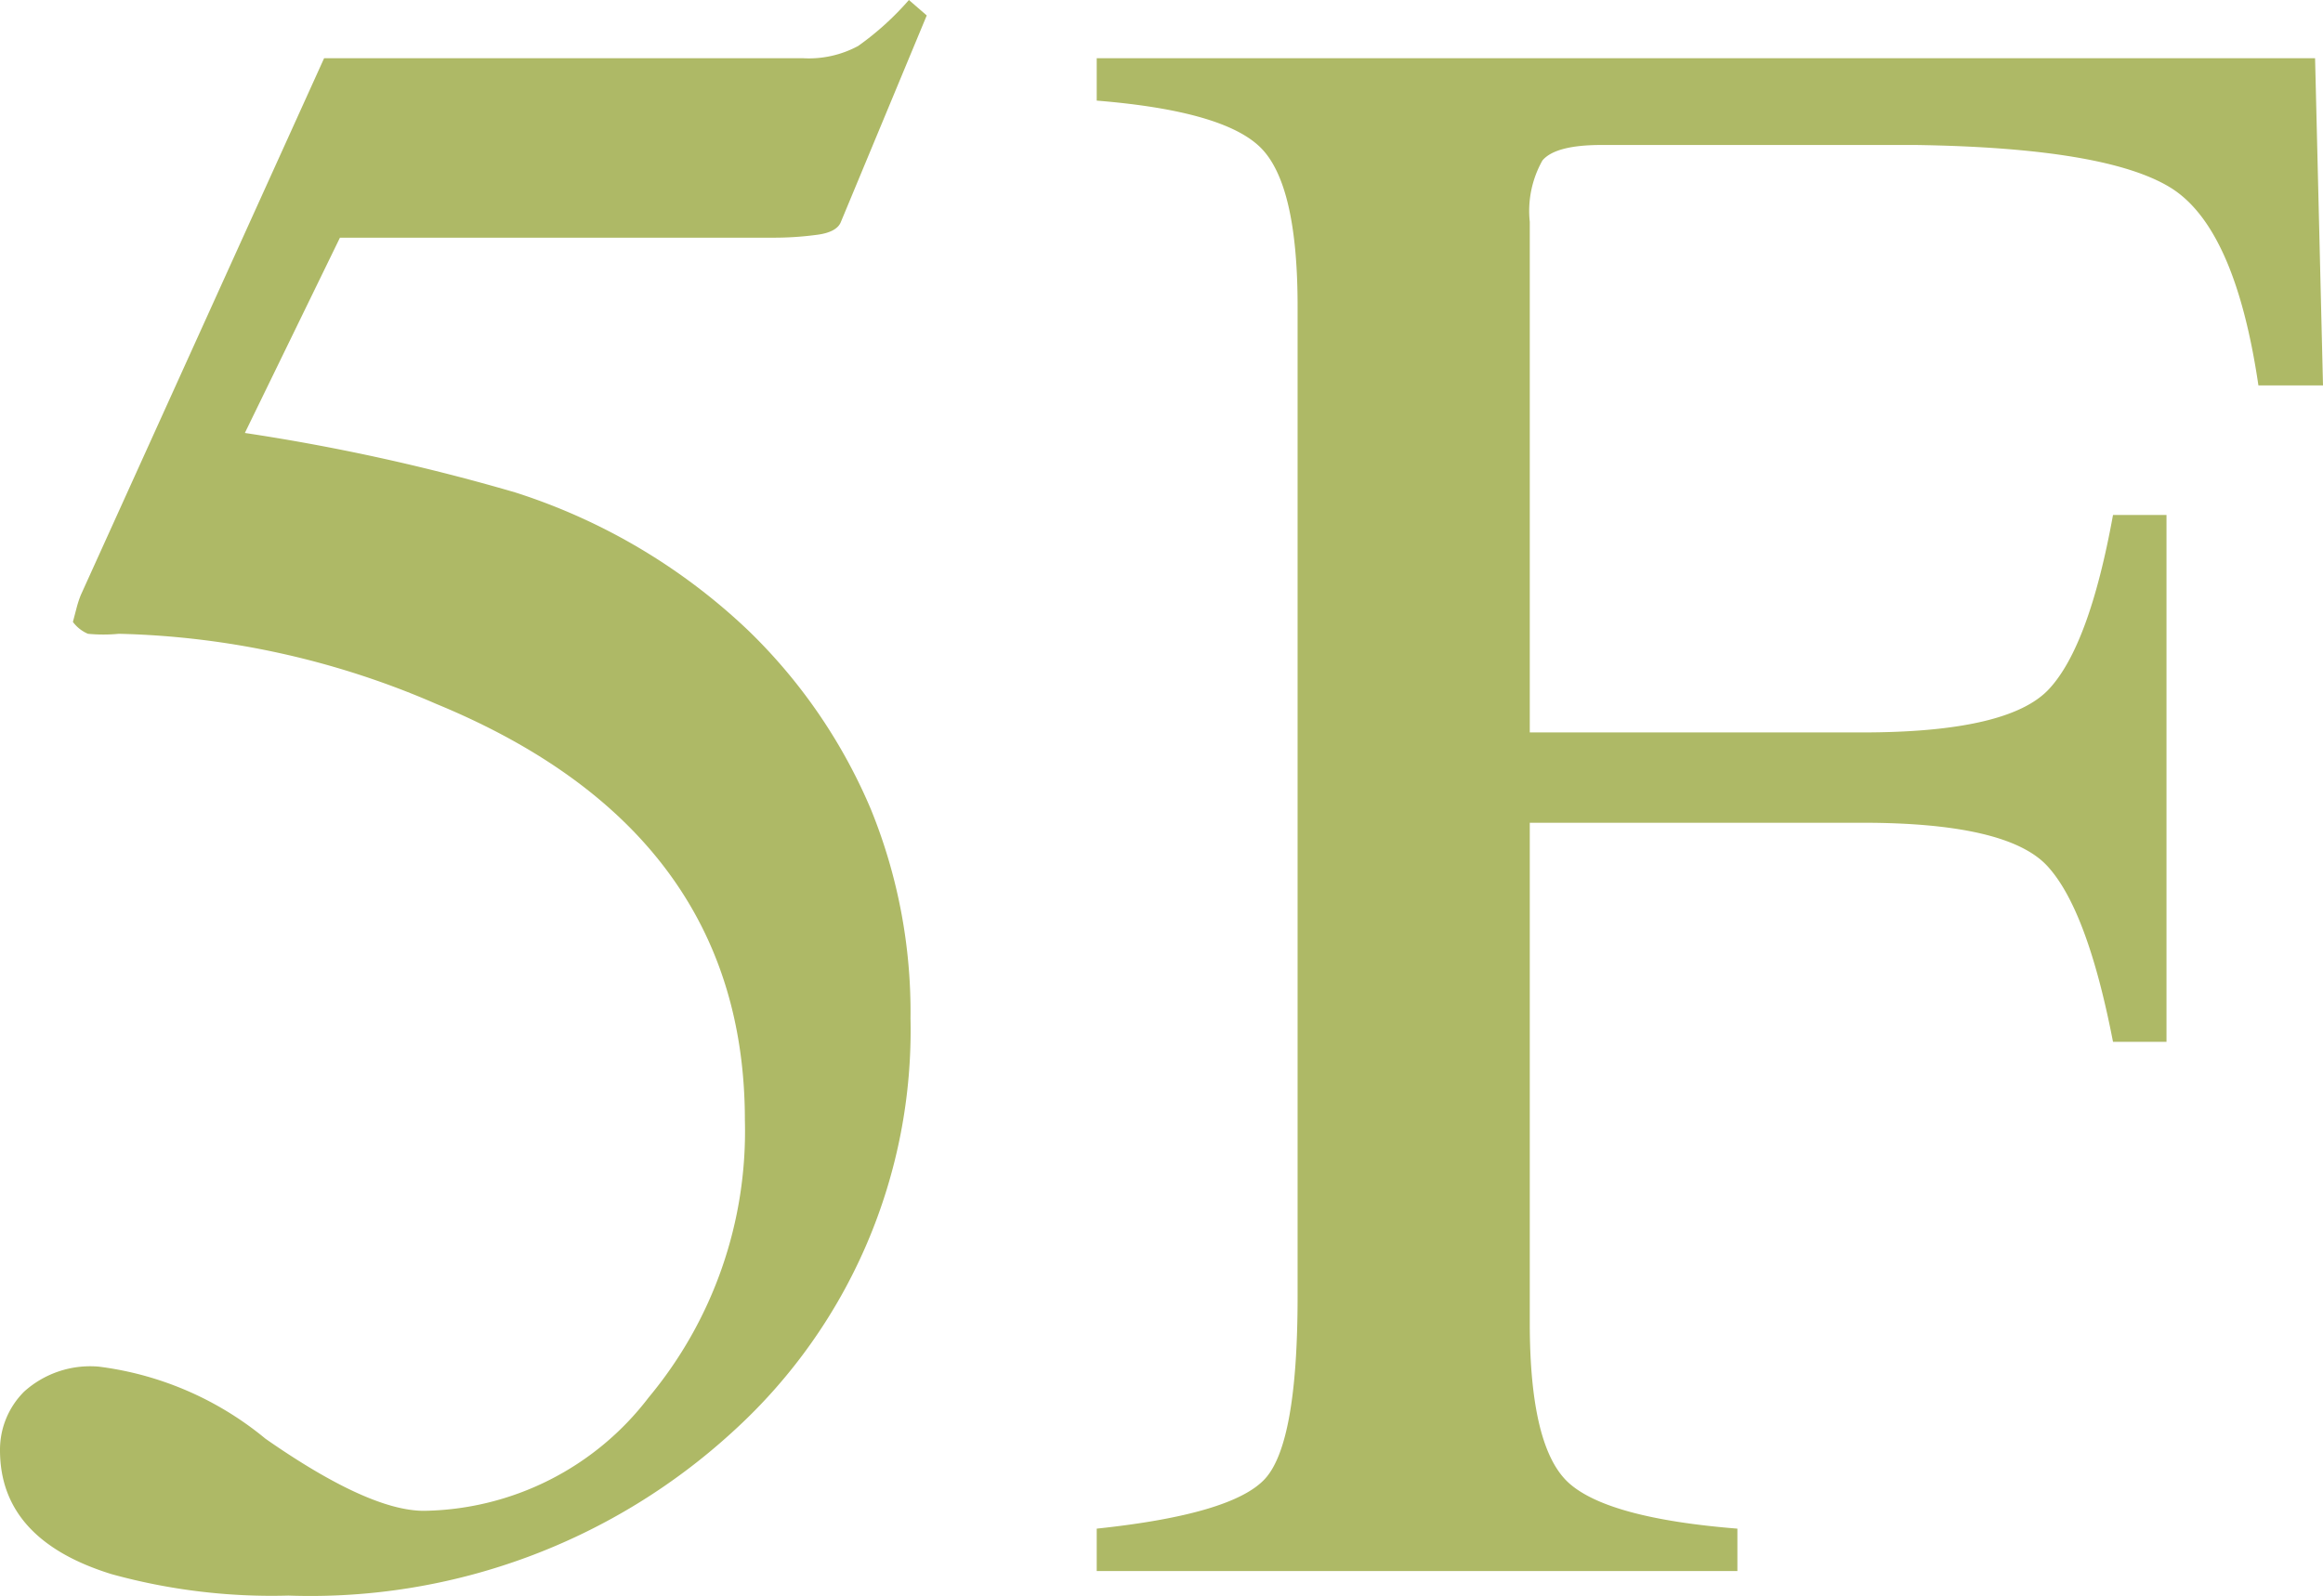 <svg xmlns="http://www.w3.org/2000/svg" width="58.63" height="40.28" viewBox="0 0 58.63 40.28"><defs><style>.cls-1{fill:#aeb966;}</style></defs><title>logo5f</title><g id="レイヤー_2" data-name="レイヤー 2"><g id="レイヤー_1-2" data-name="レイヤー 1"><path class="cls-1" d="M6.7,36.32q2.61,1.82,4,1.82a7.26,7.26,0,0,0,5.67-2.86,10.5,10.5,0,0,0,2.43-7q0-7.3-7.79-10.51A21.25,21.25,0,0,0,3,16a4.07,4.07,0,0,1-.78,0,.92.92,0,0,1-.38-.3l.1-.38a2.69,2.69,0,0,1,.1-.3L8.18,1.47H20.27a2.62,2.62,0,0,0,1.39-.31A7.32,7.32,0,0,0,22.94,0l.45.39L21.22,5.61c-.07.17-.28.28-.62.32A8,8,0,0,1,19.5,6H8.58l-2.4,4.93A51.73,51.73,0,0,1,13,12.43a15.25,15.25,0,0,1,5.9,3.5,13.69,13.69,0,0,1,3.08,4.5,13.55,13.55,0,0,1,1,5.28,13.68,13.68,0,0,1-4.45,10.4A15.78,15.78,0,0,1,7.28,40.28a15.19,15.19,0,0,1-4.46-.54Q0,38.87,0,36.61a2.07,2.07,0,0,1,.61-1.48,2.49,2.49,0,0,1,1.88-.63A8.2,8.2,0,0,1,6.7,36.32Z"/><path class="cls-1" d="M27.68,38.59q3.41-.36,4.24-1.25t.83-4.61v-25q0-3.07-.93-4T27.68,2.54V1.47H58.43l.2,8.26H57q-.59-4-2.23-5T48.34,3.66H40.42q-1.16,0-1.49.39a2.59,2.59,0,0,0-.32,1.55V18.49H47q3.69,0,4.71-1.09T53.33,13h1.35V26.3H53.33q-.65-3.35-1.66-4.44T47,20.77H38.61V33.4q0,3.17,1,4.05t4.24,1.14v1.07H27.68Z"/></g></g></svg>